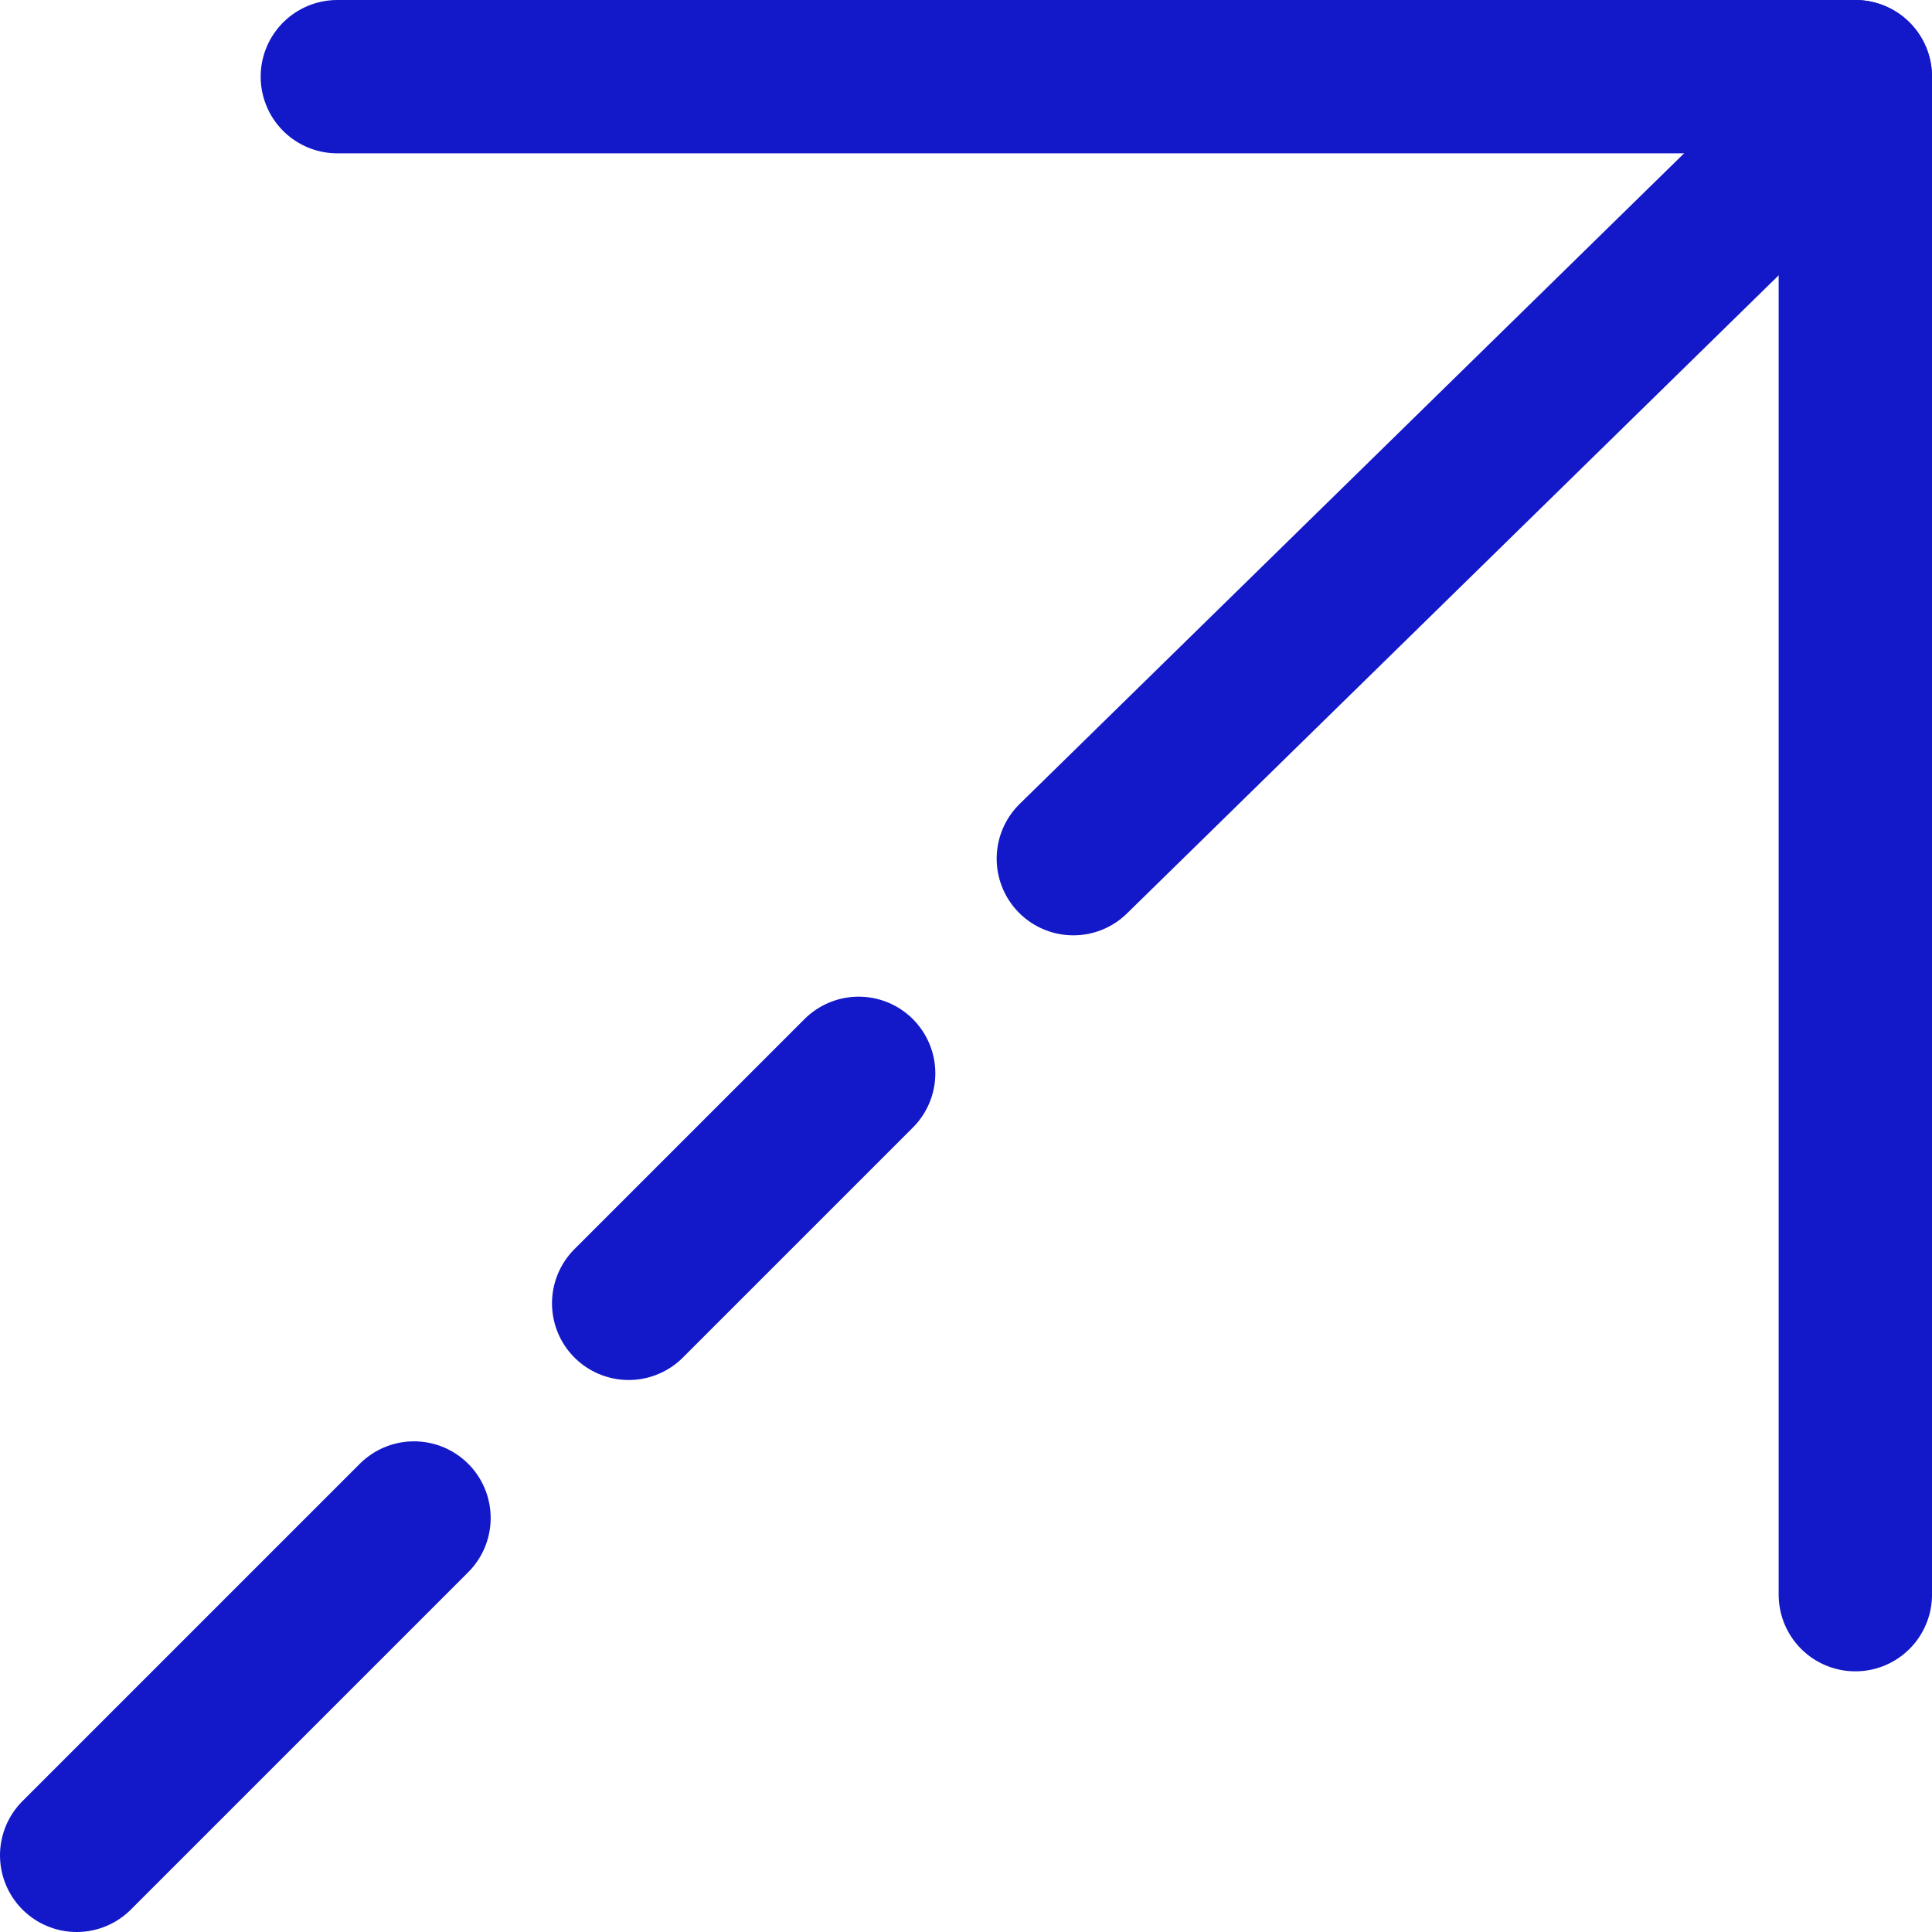 <?xml version="1.0" encoding="utf-8"?>
<!-- Generator: Adobe Illustrator 24.0.2, SVG Export Plug-In . SVG Version: 6.00 Build 0)  -->
<svg version="1.1" id="Layer_1" xmlns="http://www.w3.org/2000/svg" xmlns:xlink="http://www.w3.org/1999/xlink" x="0px" y="0px"
	 viewBox="0 0 12.6 12.6" style="enable-background:new 0 0 12.6 12.6;" xml:space="preserve">
<style type="text/css">
	.st0{fill:none;stroke:#1318C8;stroke-linecap:round;}
</style>
<path class="st0" d="M12.1,0.5H2.2"/>
<path class="st0" d="M0.5,12.1l2.2-2.2 M11.8,0.9L7,5.6 M4.1,8.5L5.6,7"/>
<path class="st0" d="M12.1,10.4V0.5"/>
</svg>
